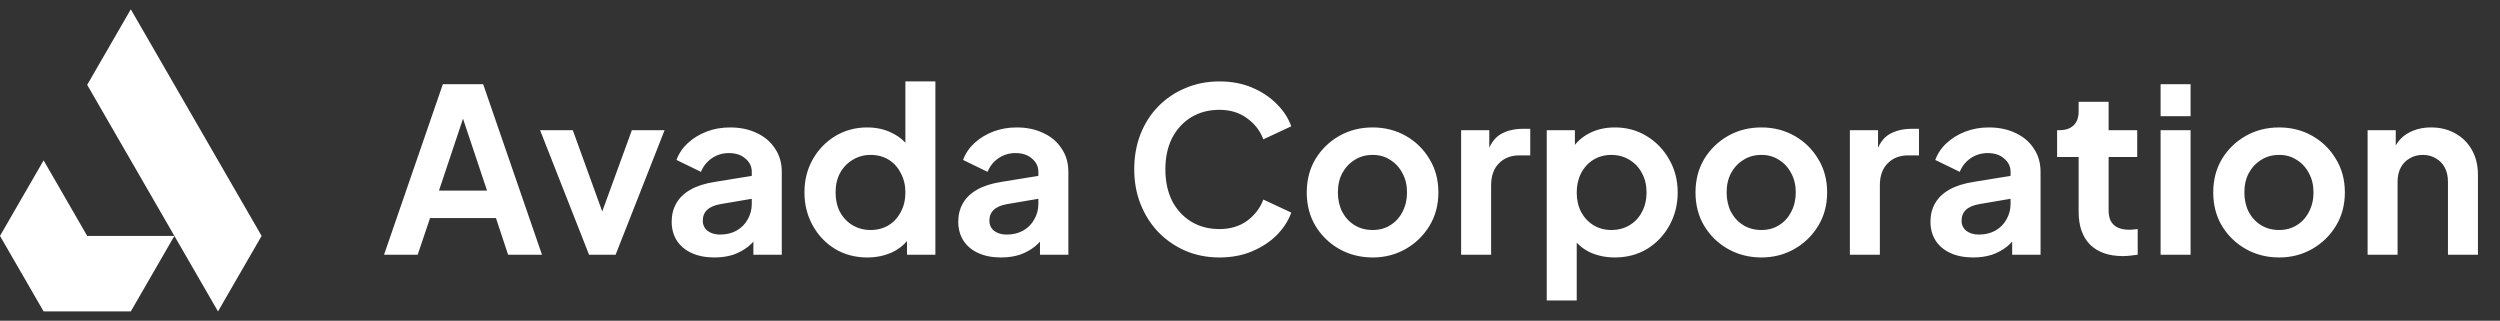 <svg width="265" height="34" viewBox="0 0 265 34" fill="none" xmlns="http://www.w3.org/2000/svg">
<rect x="0" y="0" width="265" height="34" fill="#333333" stroke="none"/>
<path fill-rule="evenodd" clip-rule="evenodd" d="M13.865 0.99L9.242 8.994C12.324 14.331 15.406 19.669 18.486 25.006H9.242L4.622 17L0 25.006L4.622 33.01H13.865L18.486 25.006L23.108 33.01L27.731 25.006C23.108 17 18.486 8.995 13.865 0.99Z" fill="white"/>
<path d="M40.708 27L46.944 8.922H51.214L57.45 27H53.859L52.573 23.117H45.585L44.275 27H40.708ZM46.531 20.205H51.627L48.618 11.203H49.54L46.531 20.205ZM62.44 27L57.248 13.8H60.717L64.478 24.185H63.192L66.978 13.8H70.447L65.255 27H62.44ZM75.734 27.291C74.812 27.291 74.011 27.137 73.332 26.83C72.652 26.522 72.127 26.085 71.755 25.519C71.383 24.937 71.197 24.266 71.197 23.505C71.197 22.777 71.358 22.13 71.682 21.564C72.005 20.982 72.507 20.497 73.186 20.108C73.866 19.72 74.723 19.445 75.758 19.283L80.077 18.58V21.006L76.365 21.637C75.734 21.75 75.265 21.953 74.958 22.244C74.65 22.535 74.496 22.915 74.496 23.384C74.496 23.837 74.666 24.201 75.006 24.476C75.362 24.735 75.799 24.864 76.316 24.864C76.98 24.864 77.562 24.727 78.063 24.452C78.581 24.161 78.977 23.764 79.252 23.263C79.544 22.761 79.689 22.211 79.689 21.613V18.216C79.689 17.65 79.463 17.18 79.01 16.808C78.573 16.42 77.991 16.226 77.263 16.226C76.583 16.226 75.977 16.412 75.443 16.784C74.925 17.14 74.545 17.617 74.302 18.216L71.706 16.954C71.965 16.258 72.369 15.66 72.919 15.158C73.486 14.641 74.149 14.236 74.909 13.945C75.669 13.654 76.494 13.508 77.384 13.508C78.468 13.508 79.422 13.711 80.247 14.115C81.072 14.503 81.711 15.053 82.164 15.765C82.633 16.461 82.868 17.277 82.868 18.216V27H79.859V24.743L80.538 24.694C80.199 25.261 79.794 25.738 79.325 26.126C78.856 26.498 78.322 26.789 77.724 27C77.125 27.194 76.462 27.291 75.734 27.291ZM91.945 27.291C90.667 27.291 89.526 26.991 88.523 26.393C87.52 25.778 86.728 24.945 86.145 23.894C85.563 22.842 85.272 21.677 85.272 20.4C85.272 19.105 85.563 17.941 86.145 16.905C86.728 15.87 87.52 15.045 88.523 14.431C89.542 13.816 90.675 13.508 91.92 13.508C92.923 13.508 93.813 13.711 94.59 14.115C95.382 14.503 96.005 15.053 96.458 15.765L95.972 16.42V8.631H99.151V27H96.142V24.452L96.482 25.083C96.029 25.794 95.398 26.344 94.59 26.733C93.781 27.105 92.899 27.291 91.945 27.291ZM92.284 24.379C93.012 24.379 93.651 24.209 94.201 23.869C94.751 23.53 95.18 23.061 95.487 22.462C95.811 21.863 95.972 21.176 95.972 20.4C95.972 19.639 95.811 18.96 95.487 18.361C95.18 17.747 94.751 17.269 94.201 16.93C93.651 16.59 93.012 16.42 92.284 16.42C91.573 16.42 90.934 16.598 90.367 16.954C89.801 17.294 89.356 17.763 89.033 18.361C88.725 18.944 88.572 19.623 88.572 20.4C88.572 21.176 88.725 21.863 89.033 22.462C89.356 23.061 89.801 23.53 90.367 23.869C90.934 24.209 91.573 24.379 92.284 24.379ZM106.112 27.291C105.19 27.291 104.389 27.137 103.71 26.83C103.03 26.522 102.505 26.085 102.133 25.519C101.761 24.937 101.575 24.266 101.575 23.505C101.575 22.777 101.736 22.13 102.06 21.564C102.383 20.982 102.885 20.497 103.564 20.108C104.244 19.72 105.101 19.445 106.136 19.283L110.455 18.58V21.006L106.743 21.637C106.112 21.75 105.643 21.953 105.336 22.244C105.028 22.535 104.875 22.915 104.875 23.384C104.875 23.837 105.044 24.201 105.384 24.476C105.74 24.735 106.177 24.864 106.694 24.864C107.358 24.864 107.94 24.727 108.441 24.452C108.959 24.161 109.355 23.764 109.63 23.263C109.922 22.761 110.067 22.211 110.067 21.613V18.216C110.067 17.65 109.841 17.18 109.388 16.808C108.951 16.42 108.369 16.226 107.641 16.226C106.961 16.226 106.355 16.412 105.821 16.784C105.303 17.14 104.923 17.617 104.68 18.216L102.084 16.954C102.343 16.258 102.747 15.66 103.297 15.158C103.864 14.641 104.527 14.236 105.287 13.945C106.047 13.654 106.872 13.508 107.762 13.508C108.846 13.508 109.8 13.711 110.625 14.115C111.45 14.503 112.089 15.053 112.542 15.765C113.011 16.461 113.246 17.277 113.246 18.216V27H110.237V24.743L110.916 24.694C110.577 25.261 110.172 25.738 109.703 26.126C109.234 26.498 108.7 26.789 108.102 27C107.503 27.194 106.84 27.291 106.112 27.291ZM129.256 27.291C127.962 27.291 126.765 27.056 125.665 26.587C124.581 26.118 123.627 25.463 122.802 24.622C121.993 23.78 121.362 22.794 120.909 21.661C120.456 20.529 120.229 19.291 120.229 17.949C120.229 16.606 120.448 15.369 120.885 14.236C121.338 13.088 121.968 12.101 122.777 11.276C123.602 10.435 124.565 9.788 125.665 9.335C126.765 8.866 127.962 8.631 129.256 8.631C130.55 8.631 131.707 8.85 132.726 9.286C133.761 9.723 134.635 10.306 135.346 11.033C136.058 11.745 136.568 12.53 136.875 13.387L133.915 14.77C133.575 13.864 133.001 13.12 132.192 12.538C131.383 11.939 130.404 11.64 129.256 11.64C128.124 11.64 127.121 11.907 126.247 12.441C125.39 12.975 124.718 13.711 124.233 14.649C123.764 15.587 123.529 16.687 123.529 17.949C123.529 19.211 123.764 20.319 124.233 21.273C124.718 22.211 125.39 22.947 126.247 23.481C127.121 24.015 128.124 24.282 129.256 24.282C130.404 24.282 131.383 23.991 132.192 23.408C133.001 22.81 133.575 22.058 133.915 21.152L136.875 22.535C136.568 23.392 136.058 24.185 135.346 24.913C134.635 25.625 133.761 26.199 132.726 26.636C131.707 27.072 130.55 27.291 129.256 27.291ZM145.505 27.291C144.21 27.291 143.03 26.991 141.962 26.393C140.911 25.794 140.069 24.977 139.438 23.942C138.824 22.907 138.516 21.726 138.516 20.4C138.516 19.073 138.824 17.892 139.438 16.857C140.069 15.822 140.911 15.005 141.962 14.406C143.013 13.808 144.194 13.508 145.505 13.508C146.799 13.508 147.971 13.808 149.023 14.406C150.074 15.005 150.908 15.822 151.522 16.857C152.153 17.876 152.469 19.057 152.469 20.4C152.469 21.726 152.153 22.907 151.522 23.942C150.891 24.977 150.05 25.794 148.999 26.393C147.947 26.991 146.783 27.291 145.505 27.291ZM145.505 24.379C146.216 24.379 146.839 24.209 147.373 23.869C147.923 23.53 148.352 23.061 148.659 22.462C148.983 21.847 149.144 21.16 149.144 20.4C149.144 19.623 148.983 18.944 148.659 18.361C148.352 17.763 147.923 17.294 147.373 16.954C146.839 16.598 146.216 16.42 145.505 16.42C144.777 16.42 144.138 16.598 143.588 16.954C143.038 17.294 142.601 17.763 142.277 18.361C141.97 18.944 141.816 19.623 141.816 20.4C141.816 21.16 141.97 21.847 142.277 22.462C142.601 23.061 143.038 23.53 143.588 23.869C144.138 24.209 144.777 24.379 145.505 24.379ZM154.879 27V13.8H157.864V16.736L157.621 16.299C157.928 15.312 158.406 14.625 159.053 14.236C159.716 13.848 160.508 13.654 161.43 13.654H162.207V16.469H161.067C160.161 16.469 159.433 16.752 158.883 17.318C158.333 17.868 158.058 18.644 158.058 19.647V27H154.879ZM163.955 31.852V13.8H166.939V16.42L166.648 15.765C167.101 15.053 167.716 14.503 168.492 14.115C169.268 13.711 170.166 13.508 171.185 13.508C172.431 13.508 173.555 13.816 174.558 14.431C175.561 15.045 176.354 15.87 176.936 16.905C177.535 17.941 177.834 19.105 177.834 20.4C177.834 21.677 177.543 22.842 176.96 23.894C176.378 24.945 175.585 25.778 174.582 26.393C173.579 26.991 172.439 27.291 171.161 27.291C170.207 27.291 169.325 27.105 168.516 26.733C167.724 26.344 167.093 25.794 166.624 25.083L167.133 24.452V31.852H163.955ZM170.797 24.379C171.525 24.379 172.172 24.209 172.738 23.869C173.304 23.53 173.741 23.061 174.049 22.462C174.372 21.863 174.534 21.176 174.534 20.4C174.534 19.623 174.372 18.944 174.049 18.361C173.741 17.763 173.304 17.294 172.738 16.954C172.172 16.598 171.525 16.42 170.797 16.42C170.102 16.42 169.471 16.59 168.905 16.93C168.355 17.269 167.918 17.747 167.594 18.361C167.287 18.96 167.133 19.639 167.133 20.4C167.133 21.176 167.287 21.863 167.594 22.462C167.918 23.061 168.355 23.53 168.905 23.869C169.471 24.209 170.102 24.379 170.797 24.379ZM186.712 27.291C185.418 27.291 184.237 26.991 183.169 26.393C182.118 25.794 181.276 24.977 180.646 23.942C180.031 22.907 179.723 21.726 179.723 20.4C179.723 19.073 180.031 17.892 180.646 16.857C181.276 15.822 182.118 15.005 183.169 14.406C184.221 13.808 185.401 13.508 186.712 13.508C188.006 13.508 189.179 13.808 190.23 14.406C191.281 15.005 192.115 15.822 192.729 16.857C193.36 17.876 193.676 19.057 193.676 20.4C193.676 21.726 193.36 22.907 192.729 23.942C192.098 24.977 191.257 25.794 190.206 26.393C189.154 26.991 187.99 27.291 186.712 27.291ZM186.712 24.379C187.423 24.379 188.046 24.209 188.58 23.869C189.13 23.53 189.559 23.061 189.866 22.462C190.19 21.847 190.351 21.16 190.351 20.4C190.351 19.623 190.19 18.944 189.866 18.361C189.559 17.763 189.13 17.294 188.58 16.954C188.046 16.598 187.423 16.42 186.712 16.42C185.984 16.42 185.345 16.598 184.795 16.954C184.245 17.294 183.808 17.763 183.484 18.361C183.177 18.944 183.023 19.623 183.023 20.4C183.023 21.16 183.177 21.847 183.484 22.462C183.808 23.061 184.245 23.53 184.795 23.869C185.345 24.209 185.984 24.379 186.712 24.379ZM196.086 27V13.8H199.071V16.736L198.828 16.299C199.135 15.312 199.613 14.625 200.26 14.236C200.923 13.848 201.715 13.654 202.638 13.654H203.414V16.469H202.274C201.368 16.469 200.64 16.752 200.09 17.318C199.54 17.868 199.265 18.644 199.265 19.647V27H196.086ZM209.165 27.291C208.243 27.291 207.442 27.137 206.763 26.83C206.084 26.522 205.558 26.085 205.186 25.519C204.814 24.937 204.628 24.266 204.628 23.505C204.628 22.777 204.79 22.13 205.113 21.564C205.437 20.982 205.938 20.497 206.617 20.108C207.297 19.72 208.154 19.445 209.19 19.283L213.509 18.58V21.006L209.796 21.637C209.165 21.75 208.696 21.953 208.389 22.244C208.081 22.535 207.928 22.915 207.928 23.384C207.928 23.837 208.098 24.201 208.437 24.476C208.793 24.735 209.23 24.864 209.748 24.864C210.411 24.864 210.993 24.727 211.495 24.452C212.012 24.161 212.409 23.764 212.684 23.263C212.975 22.761 213.12 22.211 213.12 21.613V18.216C213.12 17.65 212.894 17.18 212.441 16.808C212.004 16.42 211.422 16.226 210.694 16.226C210.015 16.226 209.408 16.412 208.874 16.784C208.356 17.14 207.976 17.617 207.734 18.216L205.137 16.954C205.396 16.258 205.801 15.66 206.351 15.158C206.917 14.641 207.58 14.236 208.34 13.945C209.101 13.654 209.926 13.508 210.815 13.508C211.899 13.508 212.853 13.711 213.678 14.115C214.503 14.503 215.142 15.053 215.595 15.765C216.064 16.461 216.299 17.277 216.299 18.216V27H213.29V24.743L213.97 24.694C213.63 25.261 213.226 25.738 212.756 26.126C212.287 26.498 211.753 26.789 211.155 27C210.556 27.194 209.893 27.291 209.165 27.291ZM225.018 27.145C223.529 27.145 222.373 26.741 221.548 25.932C220.739 25.107 220.335 23.95 220.335 22.462V16.639H218.054V13.8H218.296C218.943 13.8 219.445 13.63 219.801 13.29C220.157 12.95 220.335 12.457 220.335 11.81V10.791H223.513V13.8H226.546V16.639H223.513V22.292C223.513 22.729 223.586 23.101 223.732 23.408C223.893 23.716 224.136 23.95 224.459 24.112C224.799 24.274 225.228 24.355 225.746 24.355C225.859 24.355 225.988 24.347 226.134 24.33C226.296 24.314 226.449 24.298 226.595 24.282V27C226.368 27.032 226.109 27.064 225.818 27.097C225.527 27.129 225.26 27.145 225.018 27.145ZM229.023 27V13.8H232.202V27H229.023ZM229.023 12.319V8.922H232.202V12.319H229.023ZM241.591 27.291C240.297 27.291 239.116 26.991 238.049 26.393C236.997 25.794 236.156 24.977 235.525 23.942C234.91 22.907 234.603 21.726 234.603 20.4C234.603 19.073 234.91 17.892 235.525 16.857C236.156 15.822 236.997 15.005 238.049 14.406C239.1 13.808 240.281 13.508 241.591 13.508C242.885 13.508 244.058 13.808 245.11 14.406C246.161 15.005 246.994 15.822 247.609 16.857C248.24 17.876 248.555 19.057 248.555 20.4C248.555 21.726 248.24 22.907 247.609 23.942C246.978 24.977 246.137 25.794 245.085 26.393C244.034 26.991 242.869 27.291 241.591 27.291ZM241.591 24.379C242.303 24.379 242.926 24.209 243.46 23.869C244.01 23.53 244.438 23.061 244.746 22.462C245.069 21.847 245.231 21.16 245.231 20.4C245.231 19.623 245.069 18.944 244.746 18.361C244.438 17.763 244.01 17.294 243.46 16.954C242.926 16.598 242.303 16.42 241.591 16.42C240.863 16.42 240.224 16.598 239.674 16.954C239.124 17.294 238.688 17.763 238.364 18.361C238.057 18.944 237.903 19.623 237.903 20.4C237.903 21.16 238.057 21.847 238.364 22.462C238.688 23.061 239.124 23.53 239.674 23.869C240.224 24.209 240.863 24.379 241.591 24.379ZM250.966 27V13.8H253.95V16.396L253.708 15.935C254.015 15.142 254.516 14.544 255.212 14.139C255.924 13.719 256.749 13.508 257.687 13.508C258.658 13.508 259.515 13.719 260.259 14.139C261.019 14.56 261.61 15.15 262.03 15.911C262.451 16.655 262.661 17.52 262.661 18.507V27H259.483V19.259C259.483 18.677 259.369 18.175 259.143 17.755C258.916 17.334 258.601 17.011 258.196 16.784C257.808 16.541 257.347 16.42 256.813 16.42C256.296 16.42 255.835 16.541 255.43 16.784C255.026 17.011 254.71 17.334 254.484 17.755C254.258 18.175 254.144 18.677 254.144 19.259V27H250.966Z" fill="white"/>
</svg>
